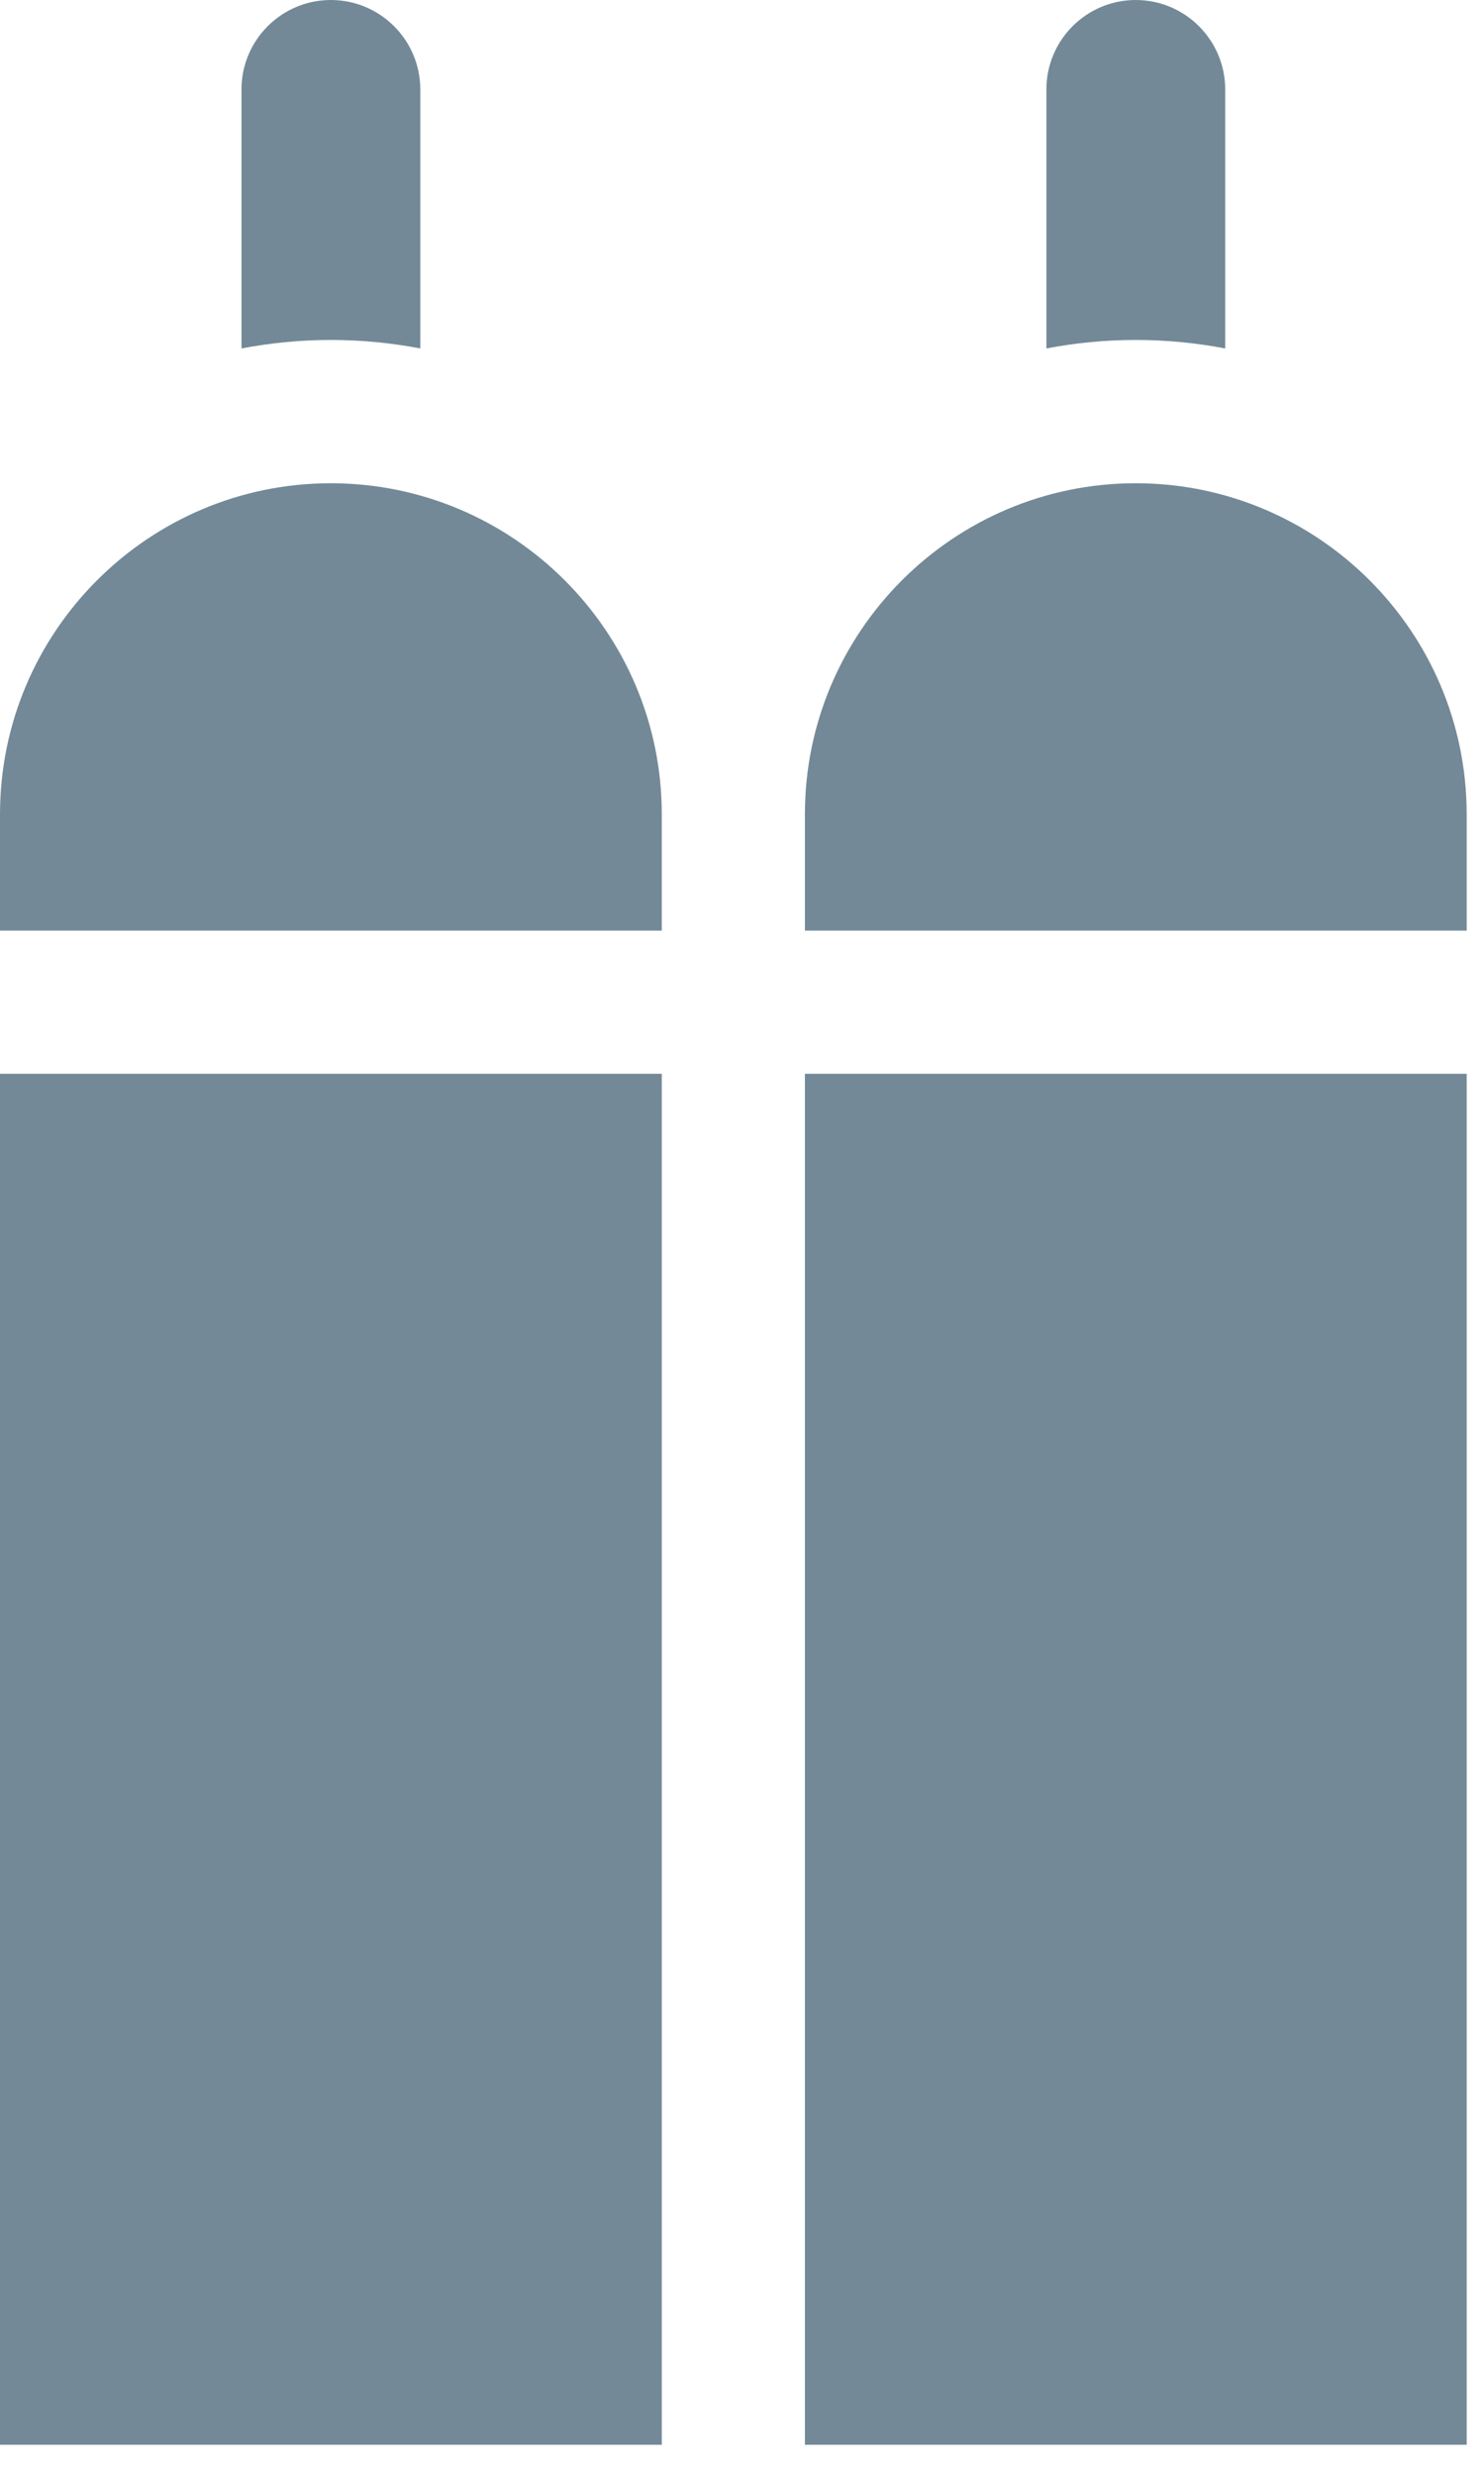 <svg width="18" height="30" viewBox="0 0 18 30" fill="none" xmlns="http://www.w3.org/2000/svg">
<g opacity="0.6">
<path d="M4.013 4.121C4.384 4.121 4.746 4.157 5.098 4.224V1.084C5.098 0.486 4.611 0 4.013 0C3.415 0 2.929 0.486 2.929 1.084V4.224C3.28 4.157 3.643 4.121 4.013 4.121Z" fill="#163A51"/>
<path d="M0 11.281H8.027V9.871C8.027 7.658 6.226 5.858 4.013 5.858C1.8 5.858 0 7.658 0 9.871V11.281Z" fill="#163A51"/>
<path d="M0 13.017H8.027V29.636H0V13.017Z" fill="#163A51"/>
<path d="M13.776 4.121C14.147 4.121 14.509 4.157 14.861 4.224V1.084C14.861 0.486 14.374 0 13.776 0C13.178 0 12.692 0.486 12.692 1.084V4.224C13.043 4.157 13.406 4.121 13.776 4.121Z" fill="#163A51"/>
<path d="M9.763 13.017H17.79V29.636H9.763V13.017Z" fill="#163A51"/>
<path d="M9.763 11.281H17.79V9.871C17.79 7.658 15.989 5.858 13.776 5.858C11.563 5.858 9.763 7.658 9.763 9.871V11.281Z" fill="#163A51"/>
</g>
</svg>
